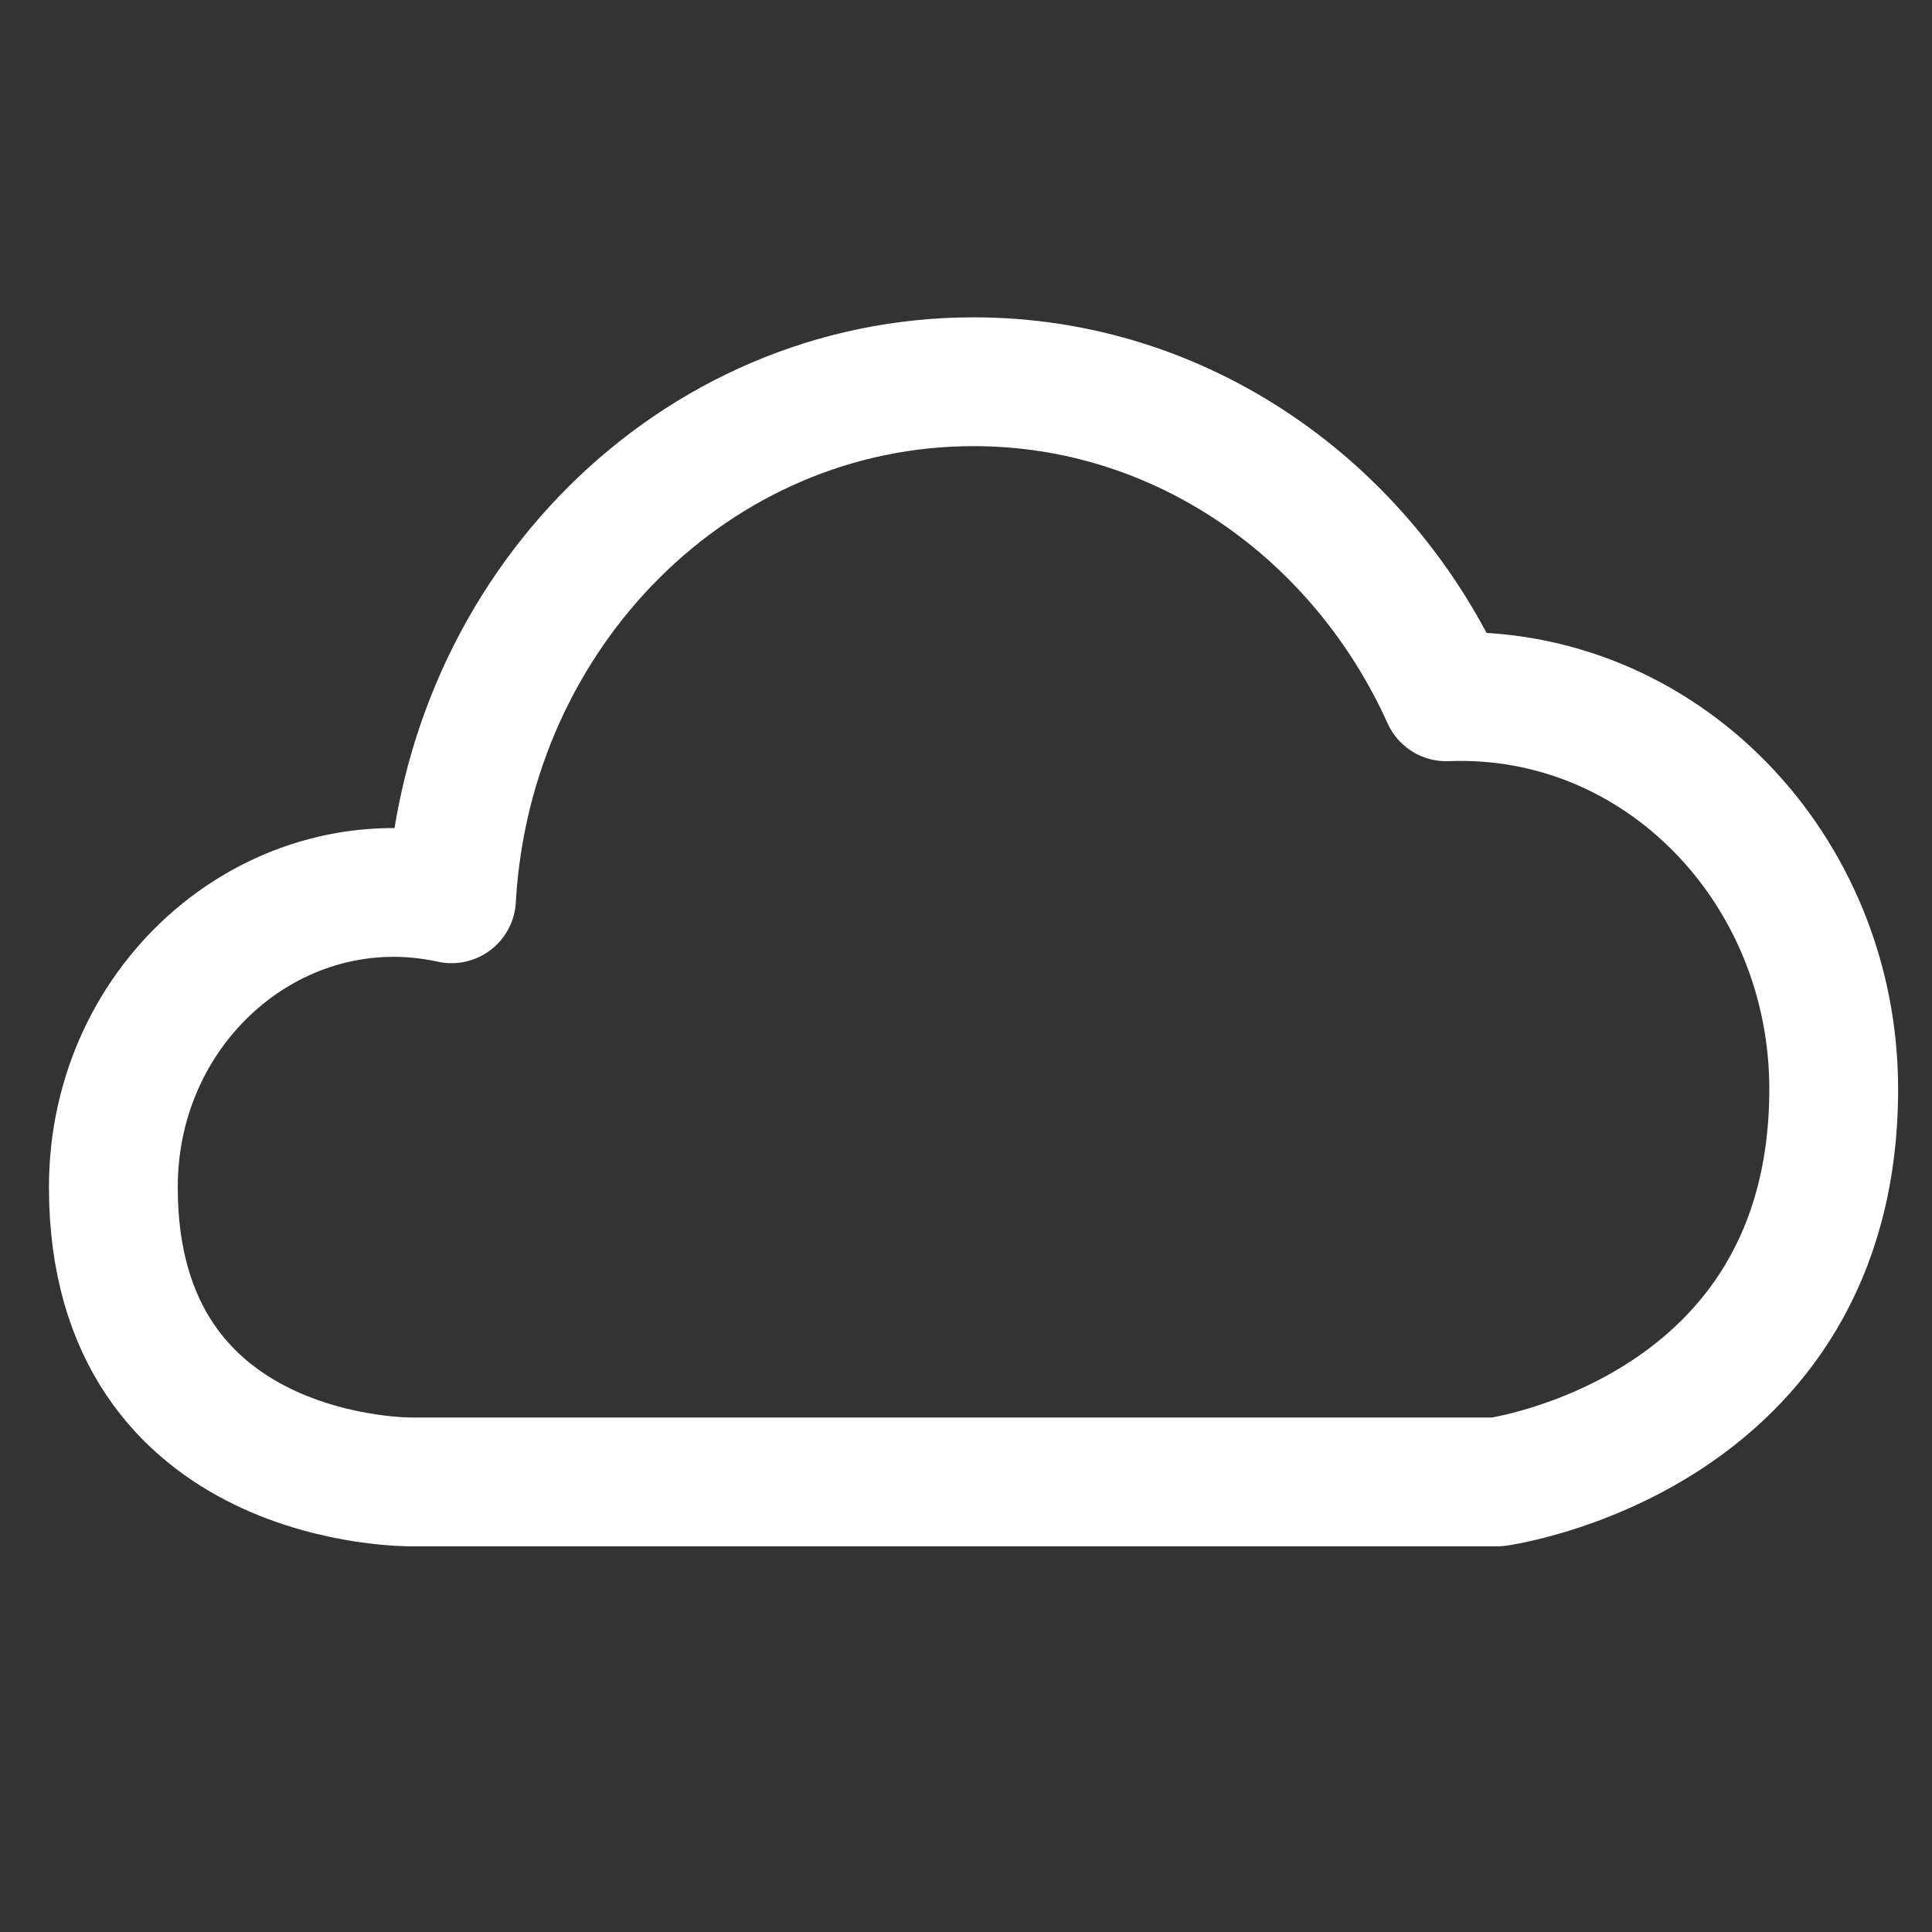 <?xml version="1.0" encoding="UTF-8" standalone="no"?><!DOCTYPE svg PUBLIC "-//W3C//DTD SVG 1.1//EN" "http://www.w3.org/Graphics/SVG/1.1/DTD/svg11.dtd"><svg width="100%" height="100%" viewBox="0 0 24 24" version="1.1" xmlns="http://www.w3.org/2000/svg" xmlns:xlink="http://www.w3.org/1999/xlink" xml:space="preserve" style="fill-rule:evenodd;clip-rule:evenodd;stroke-linejoin:round;stroke-miterlimit:10;"><rect x="0" y="0" width="24" height="24" fill="#333333" stroke="none"/><g id="Layer-1"><path d="M22.779,13.528c0,-2.731 -2.146,-4.977 -4.813,-4.872c-1.042,-2.311 -3.277,-3.914 -5.872,-3.914c-3.462,0 -6.283,2.841 -6.485,6.423c-2.168,-0.475 -4.201,1.259 -4.201,3.583c0,3.72 3.717,3.661 3.717,3.661l13.473,0c0,0 4.181,-0.572 4.181,-4.881Z" style="fill:none;stroke-width:1.6px;stroke:#fff;"/></g></svg>